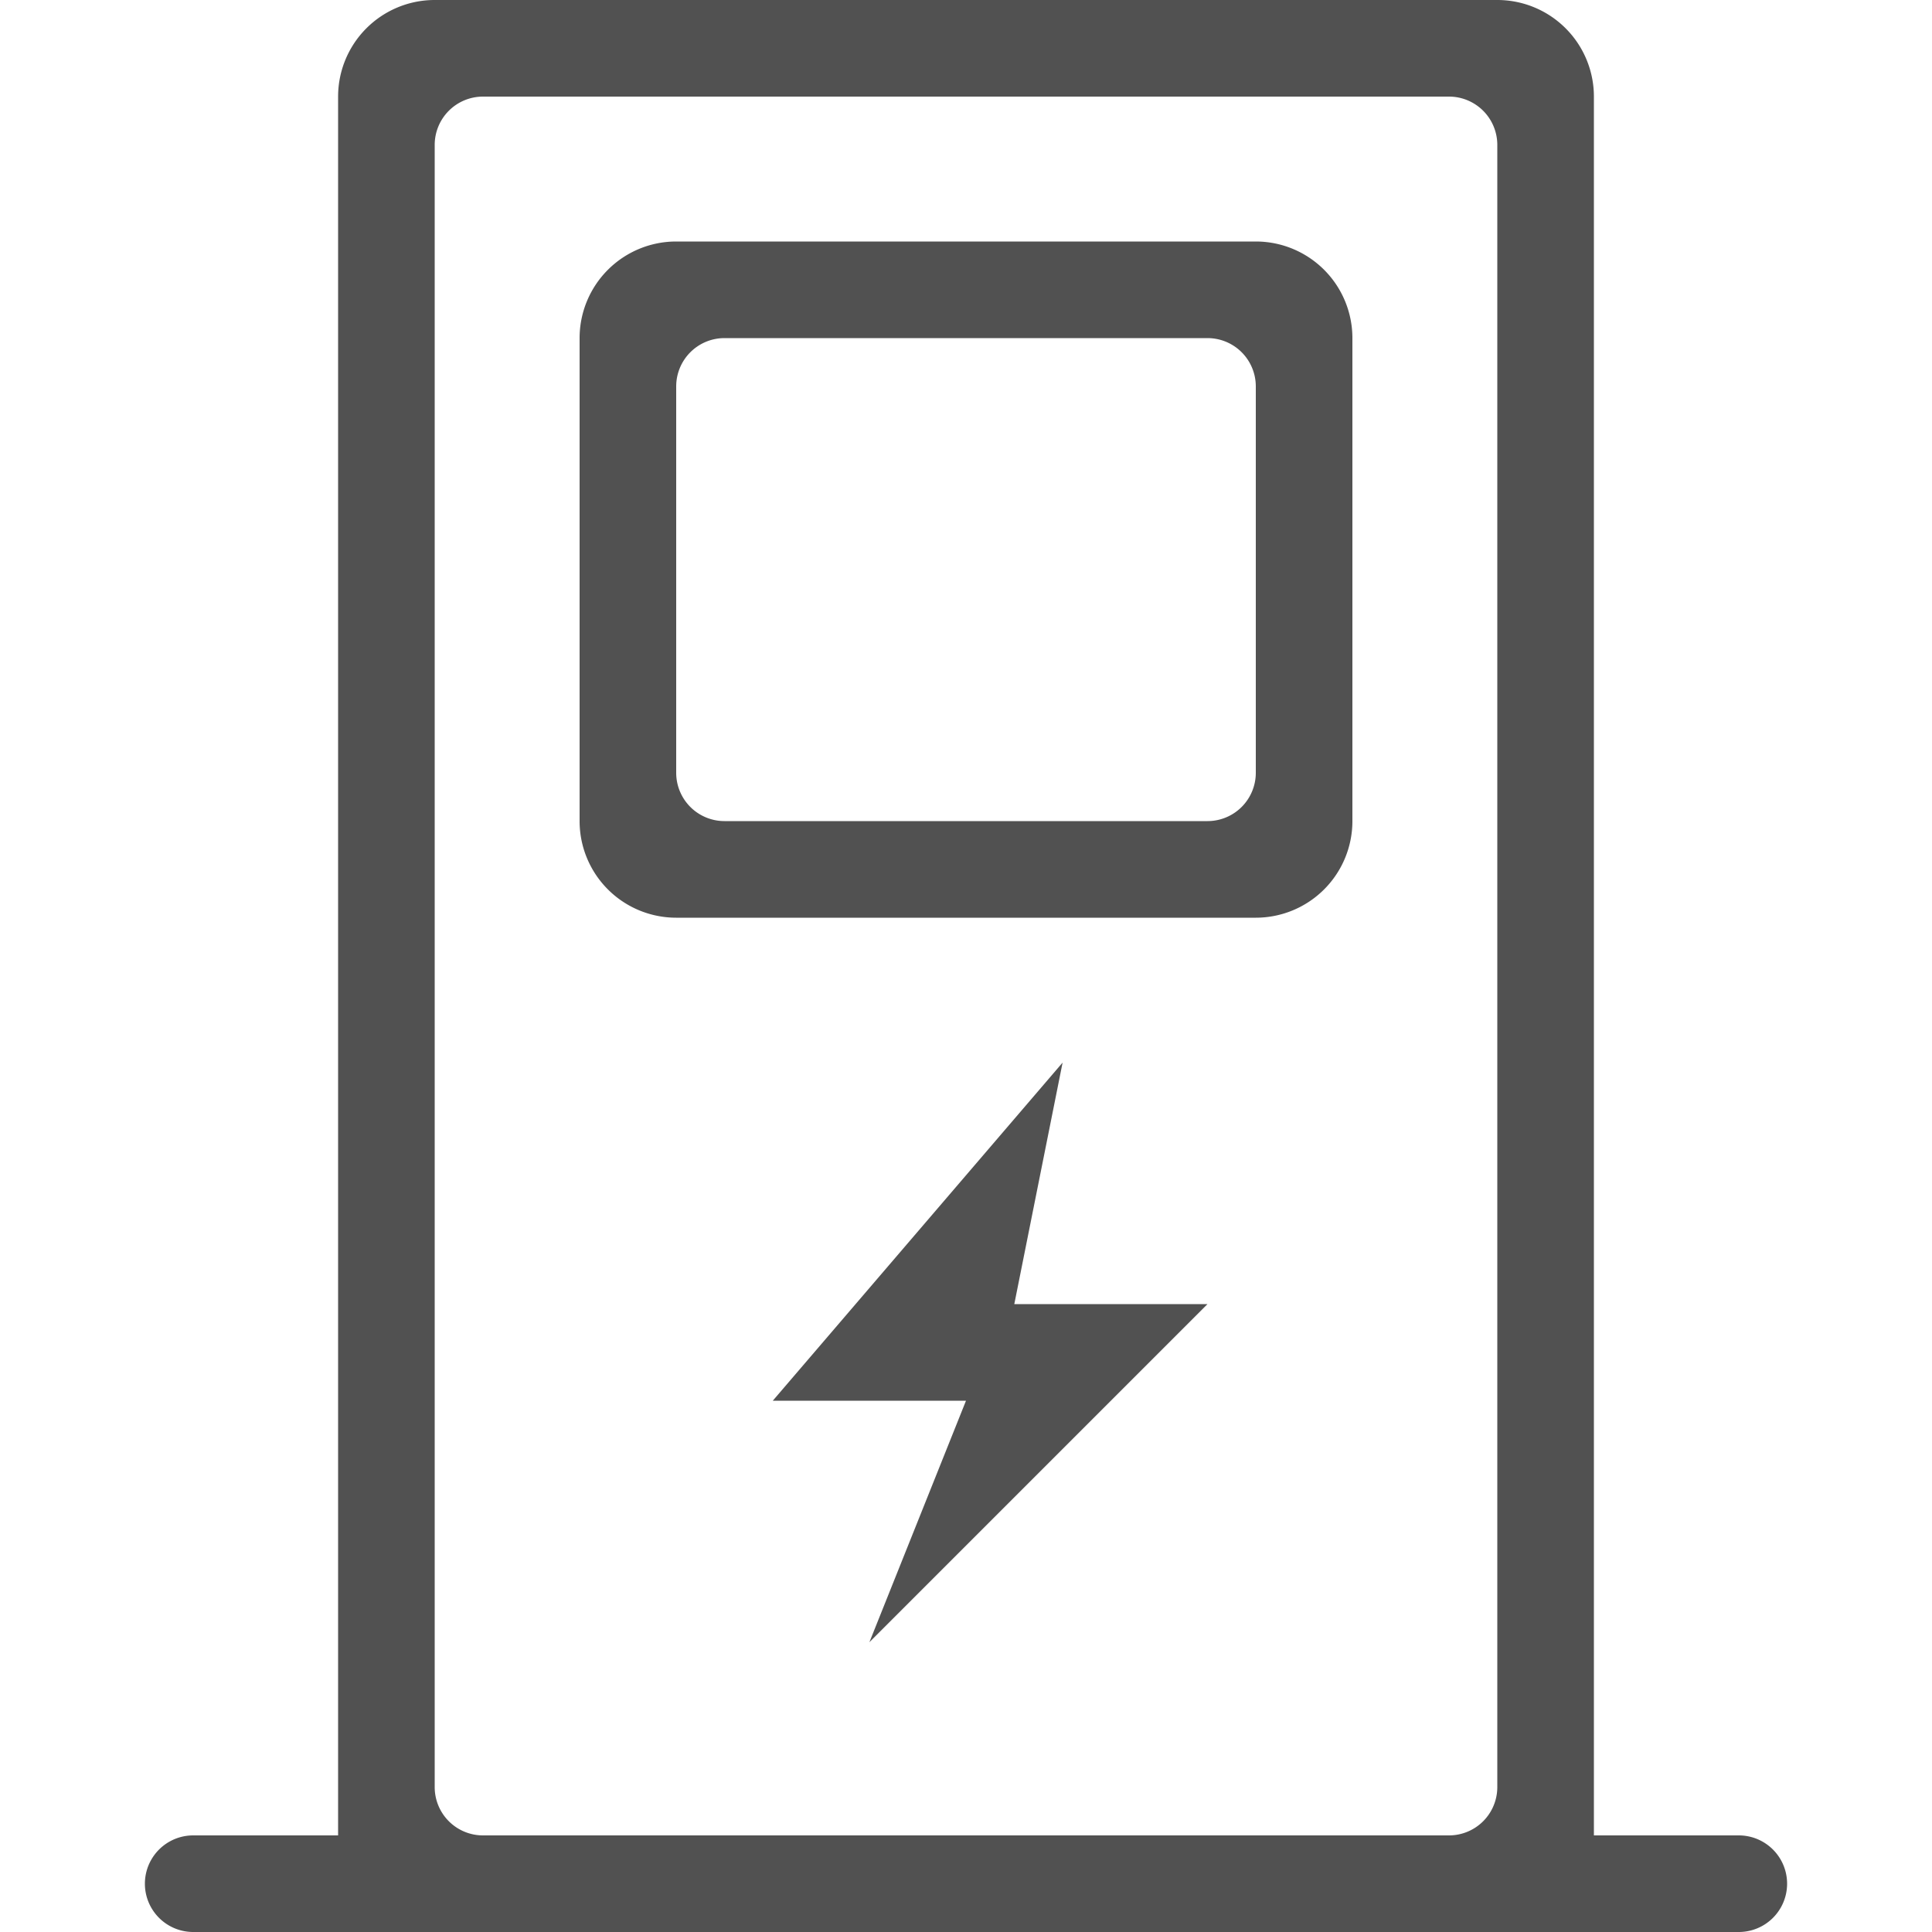 <svg t="1677830224457" class="icon" viewBox="0 0 1024 1024" version="1.1" xmlns="http://www.w3.org/2000/svg" p-id="21399" width="24" height="24"><path d="M793.6 0a51.2 51.2 0 0 1 51.2 51.2v921.6h76.8a25.6 25.6 0 1 1 0 51.2H102.4a25.6 25.6 0 1 1 0-51.2h76.8V51.2a51.2 51.2 0 0 1 51.2-51.2h563.2z m-25.6 51.2H256a25.6 25.6 0 0 0-25.6 25.6v870.4a25.6 25.6 0 0 0 25.6 25.6h512a25.6 25.6 0 0 0 25.6-25.6V76.8a25.6 25.6 0 0 0-25.6-25.6z m-102.4 76.8a51.2 51.2 0 0 1 51.2 51.2v256a51.2 51.2 0 0 1-51.2 51.2H358.4a51.2 51.2 0 0 1-51.2-51.2V179.2a51.2 51.2 0 0 1 51.2-51.2h307.2z m-25.6 51.2H384a25.6 25.6 0 0 0-25.6 25.6v204.8a25.6 25.6 0 0 0 25.6 25.6h256a25.6 25.6 0 0 0 25.6-25.6V204.8a25.6 25.6 0 0 0-25.6-25.6z m-179.2 691.2l179.2-179.2h-102.4l25.6-128-153.6 179.2h102.4l-51.2 128z" fill="#515151" p-id="21400"></path></svg>